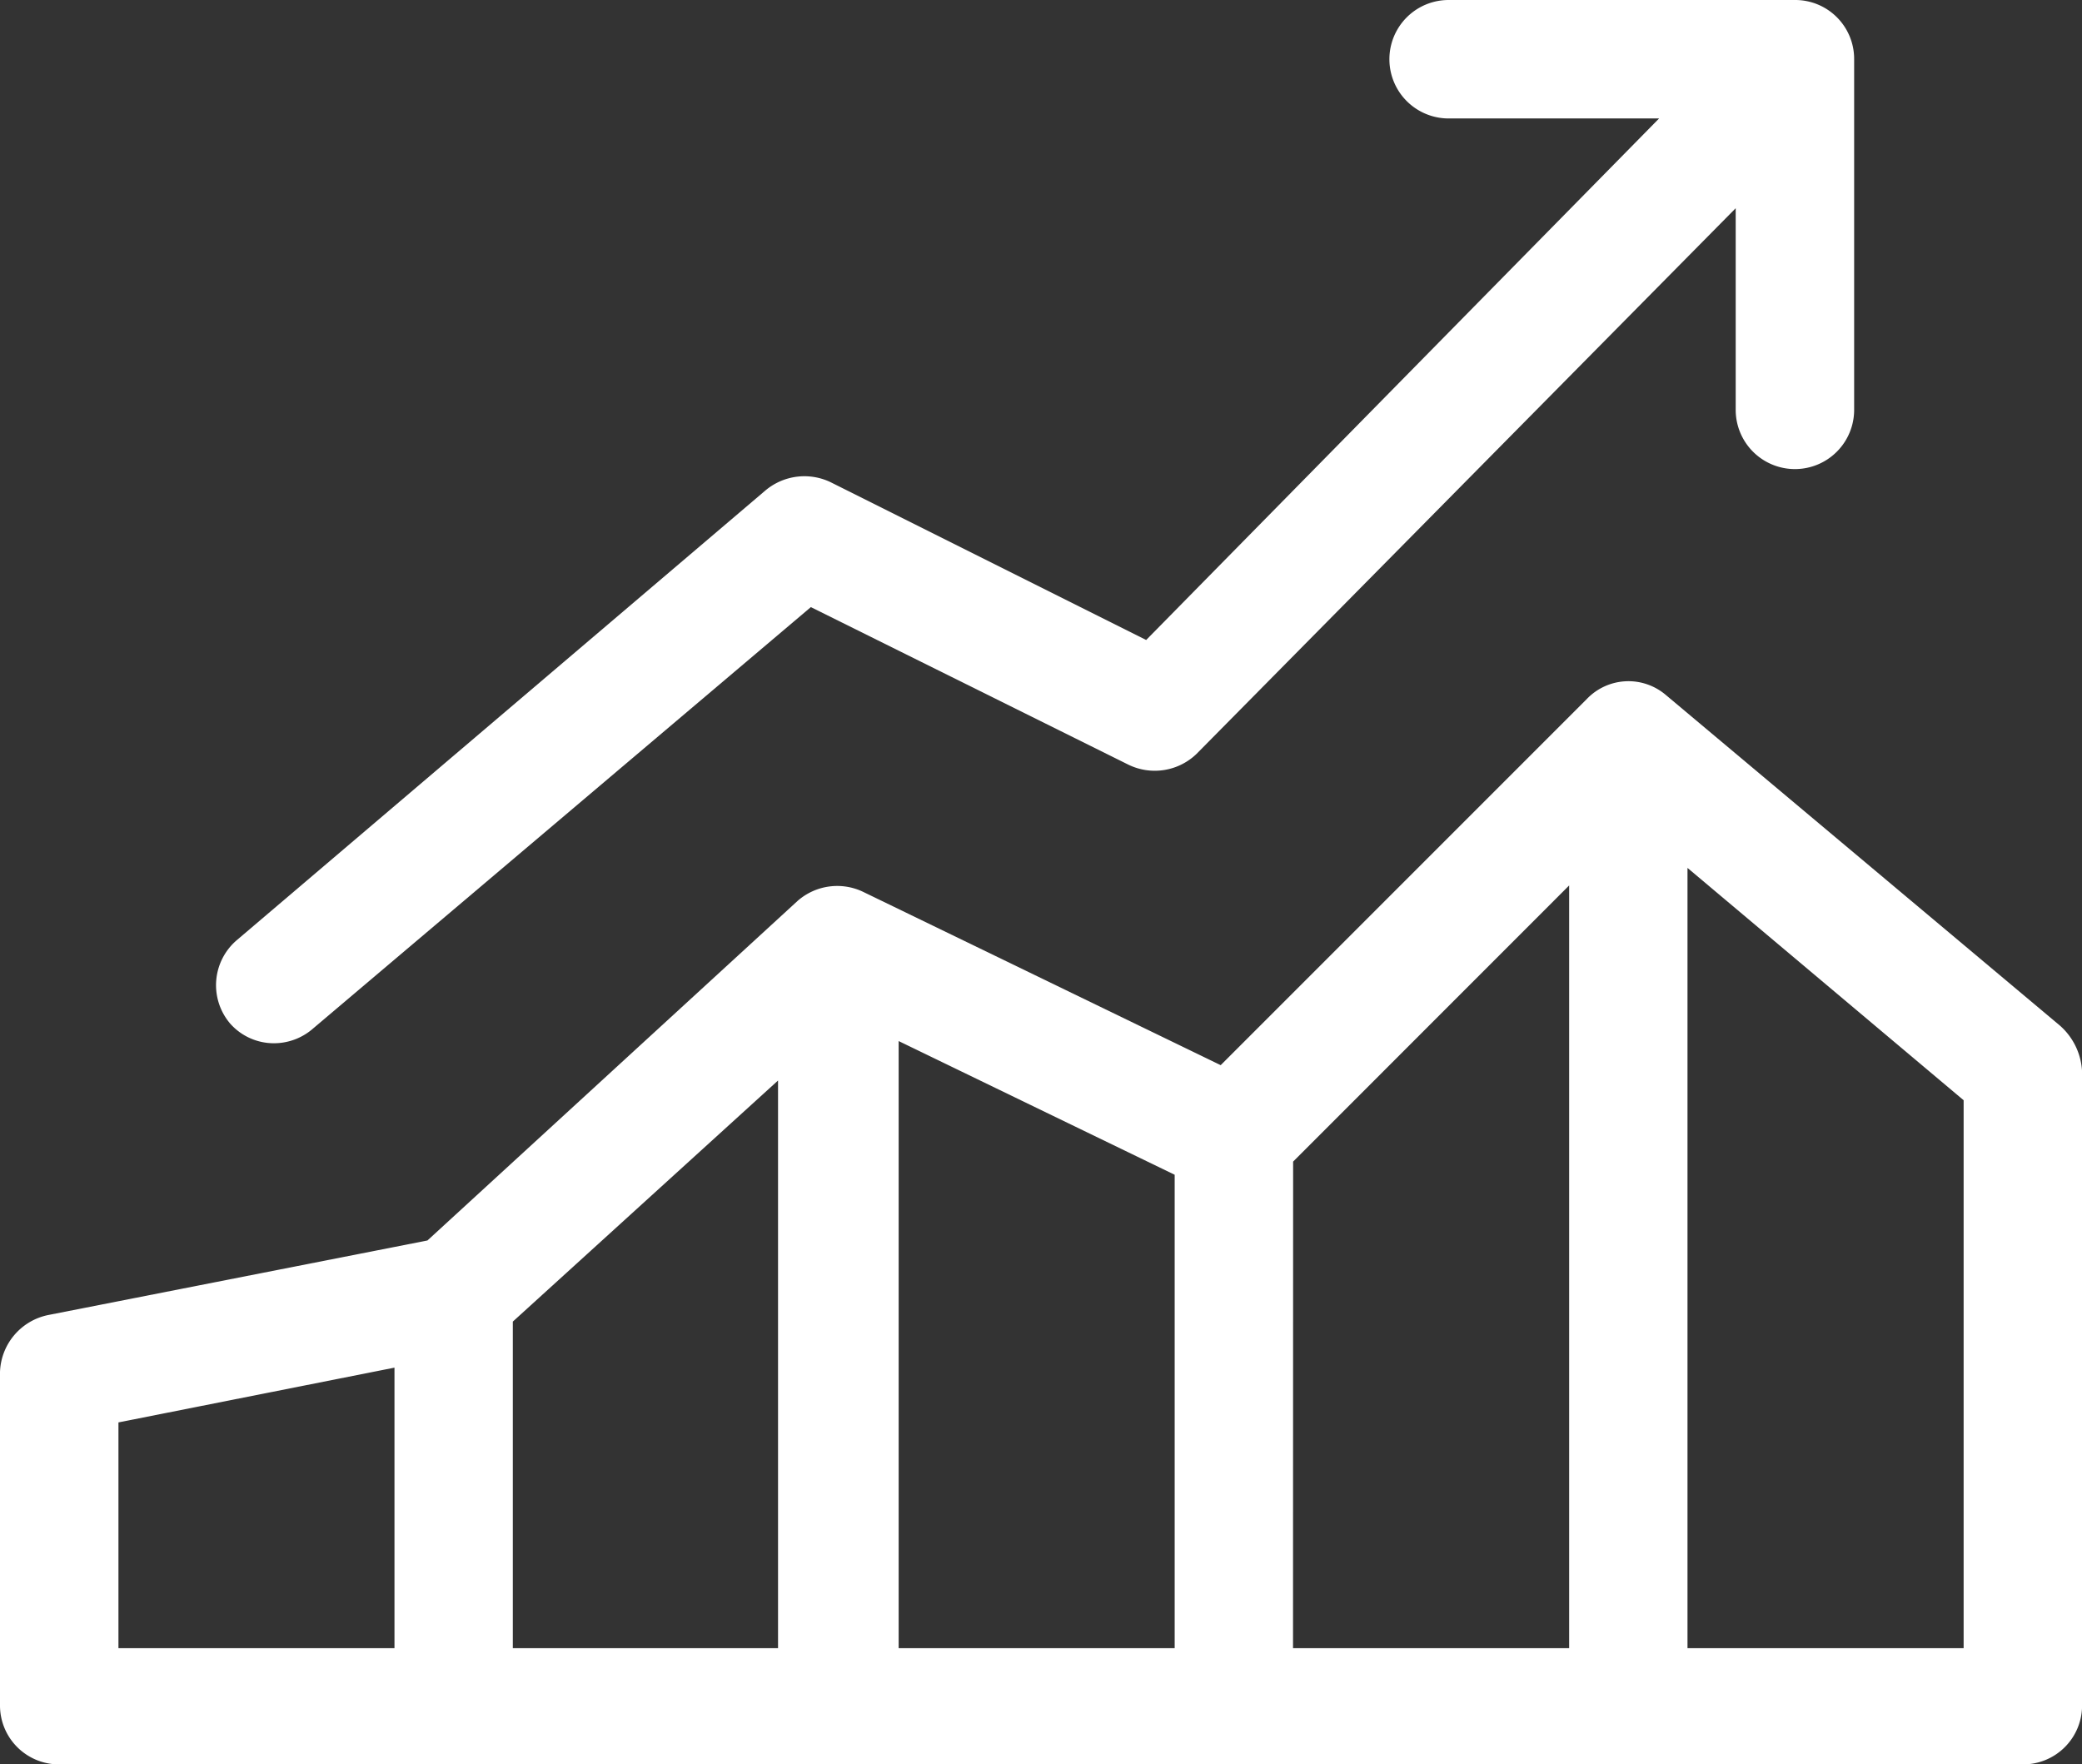 <svg xmlns="http://www.w3.org/2000/svg" width="80.857" height="68.515" viewBox="0 0 80.857 68.515">
  <rect x="0" y="0" width="80.857" height="68.515" fill="#333333" stroke="none"/>
  <g id="noun_Trending_2521455" transform="translate(-2.5 -9.7)">
    <g id="Group_177" data-name="Group 177" transform="translate(2.5 9.7)">
      <g id="Group_176" data-name="Group 176">
        <path id="Path_154" data-name="Path 154" d="M82.505,54.16,67.185,41.308a2.237,2.237,0,0,0-3.064.17L49.907,55.692,36.034,48.968a2.331,2.331,0,0,0-2.553.34L19.1,62.5,4.372,65.395A2.34,2.34,0,0,0,2.5,67.608V80.545a2.288,2.288,0,0,0,2.3,2.3h76.26a2.288,2.288,0,0,0,2.3-2.3v-24.6A2.544,2.544,0,0,0,82.505,54.16ZM22.416,65.65l10.3-9.362V78.332h-10.3ZM37.4,54.756,48.12,59.948V78.332H37.4Zm15.32,4.681L63.44,48.713V78.332H52.716ZM7.1,69.565,17.82,67.438V78.332H7.1ZM78.76,78.332H68.036v-30.3L78.76,57.054Z" transform="translate(-2.5 -14.328)" fill="#fff"/>
        <path id="Path_155" data-name="Path 155" d="M14.606,50.213a2.311,2.311,0,0,0,1.447-.511L35.458,33.276,47.8,39.4a2.337,2.337,0,0,0,2.638-.426L71.375,17.786v7.83a2.3,2.3,0,1,0,4.6,0V12a2.288,2.288,0,0,0-2.3-2.3H60.226a2.3,2.3,0,0,0,0,4.6H68.4L48.48,34.553,36.224,28.425a2.352,2.352,0,0,0-2.553.34L13.159,46.213a2.3,2.3,0,0,0-.255,3.234A2.268,2.268,0,0,0,14.606,50.213Z" transform="translate(-3.967 -9.7)" fill="#fff"/>
      </g>
    </g>
  </g>
</svg>
